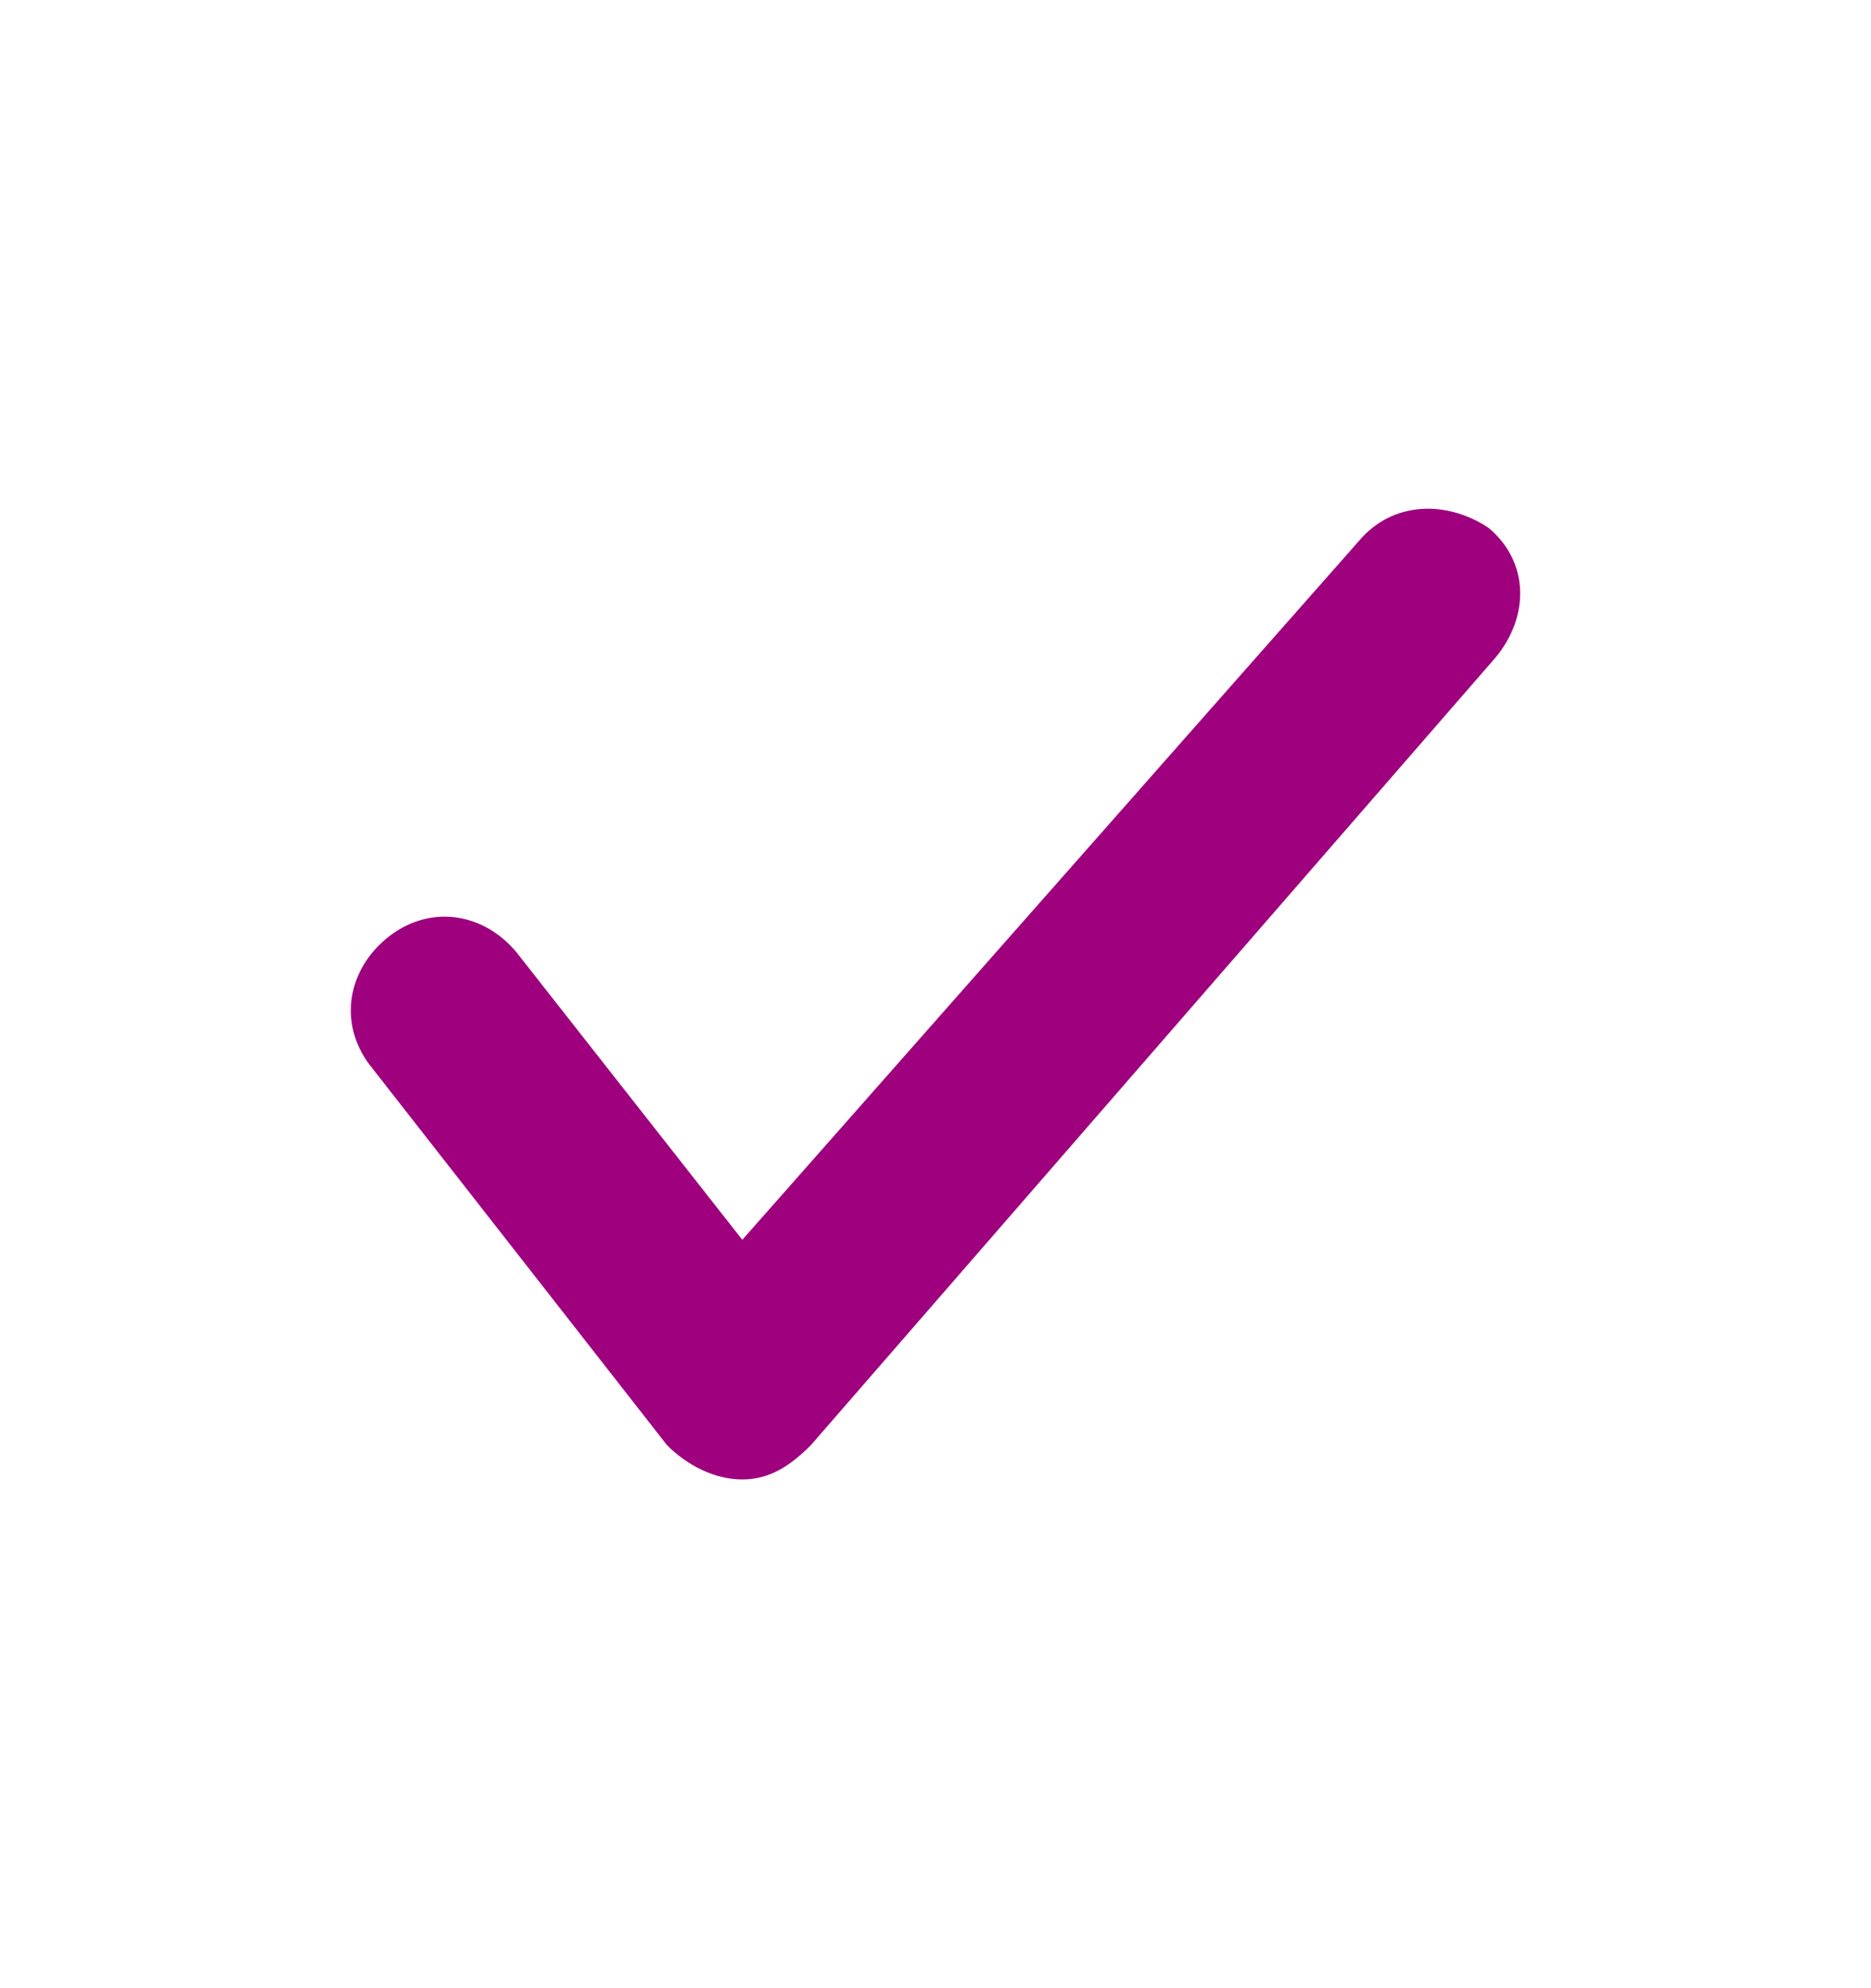 <svg width="16" height="17" viewBox="0 0 16 17" fill="none" xmlns="http://www.w3.org/2000/svg">
<path d="M6.348 12.65C6.114 12.65 5.88 12.533 5.704 12.357L3.187 9.138C2.895 8.786 2.953 8.318 3.304 8.025C3.656 7.733 4.124 7.791 4.417 8.143L6.348 10.601L11.617 4.63C11.909 4.279 12.378 4.279 12.729 4.513C13.08 4.806 13.08 5.274 12.787 5.625L6.934 12.357C6.758 12.533 6.582 12.65 6.348 12.65Z" fill="#9E007E"/>
</svg>
